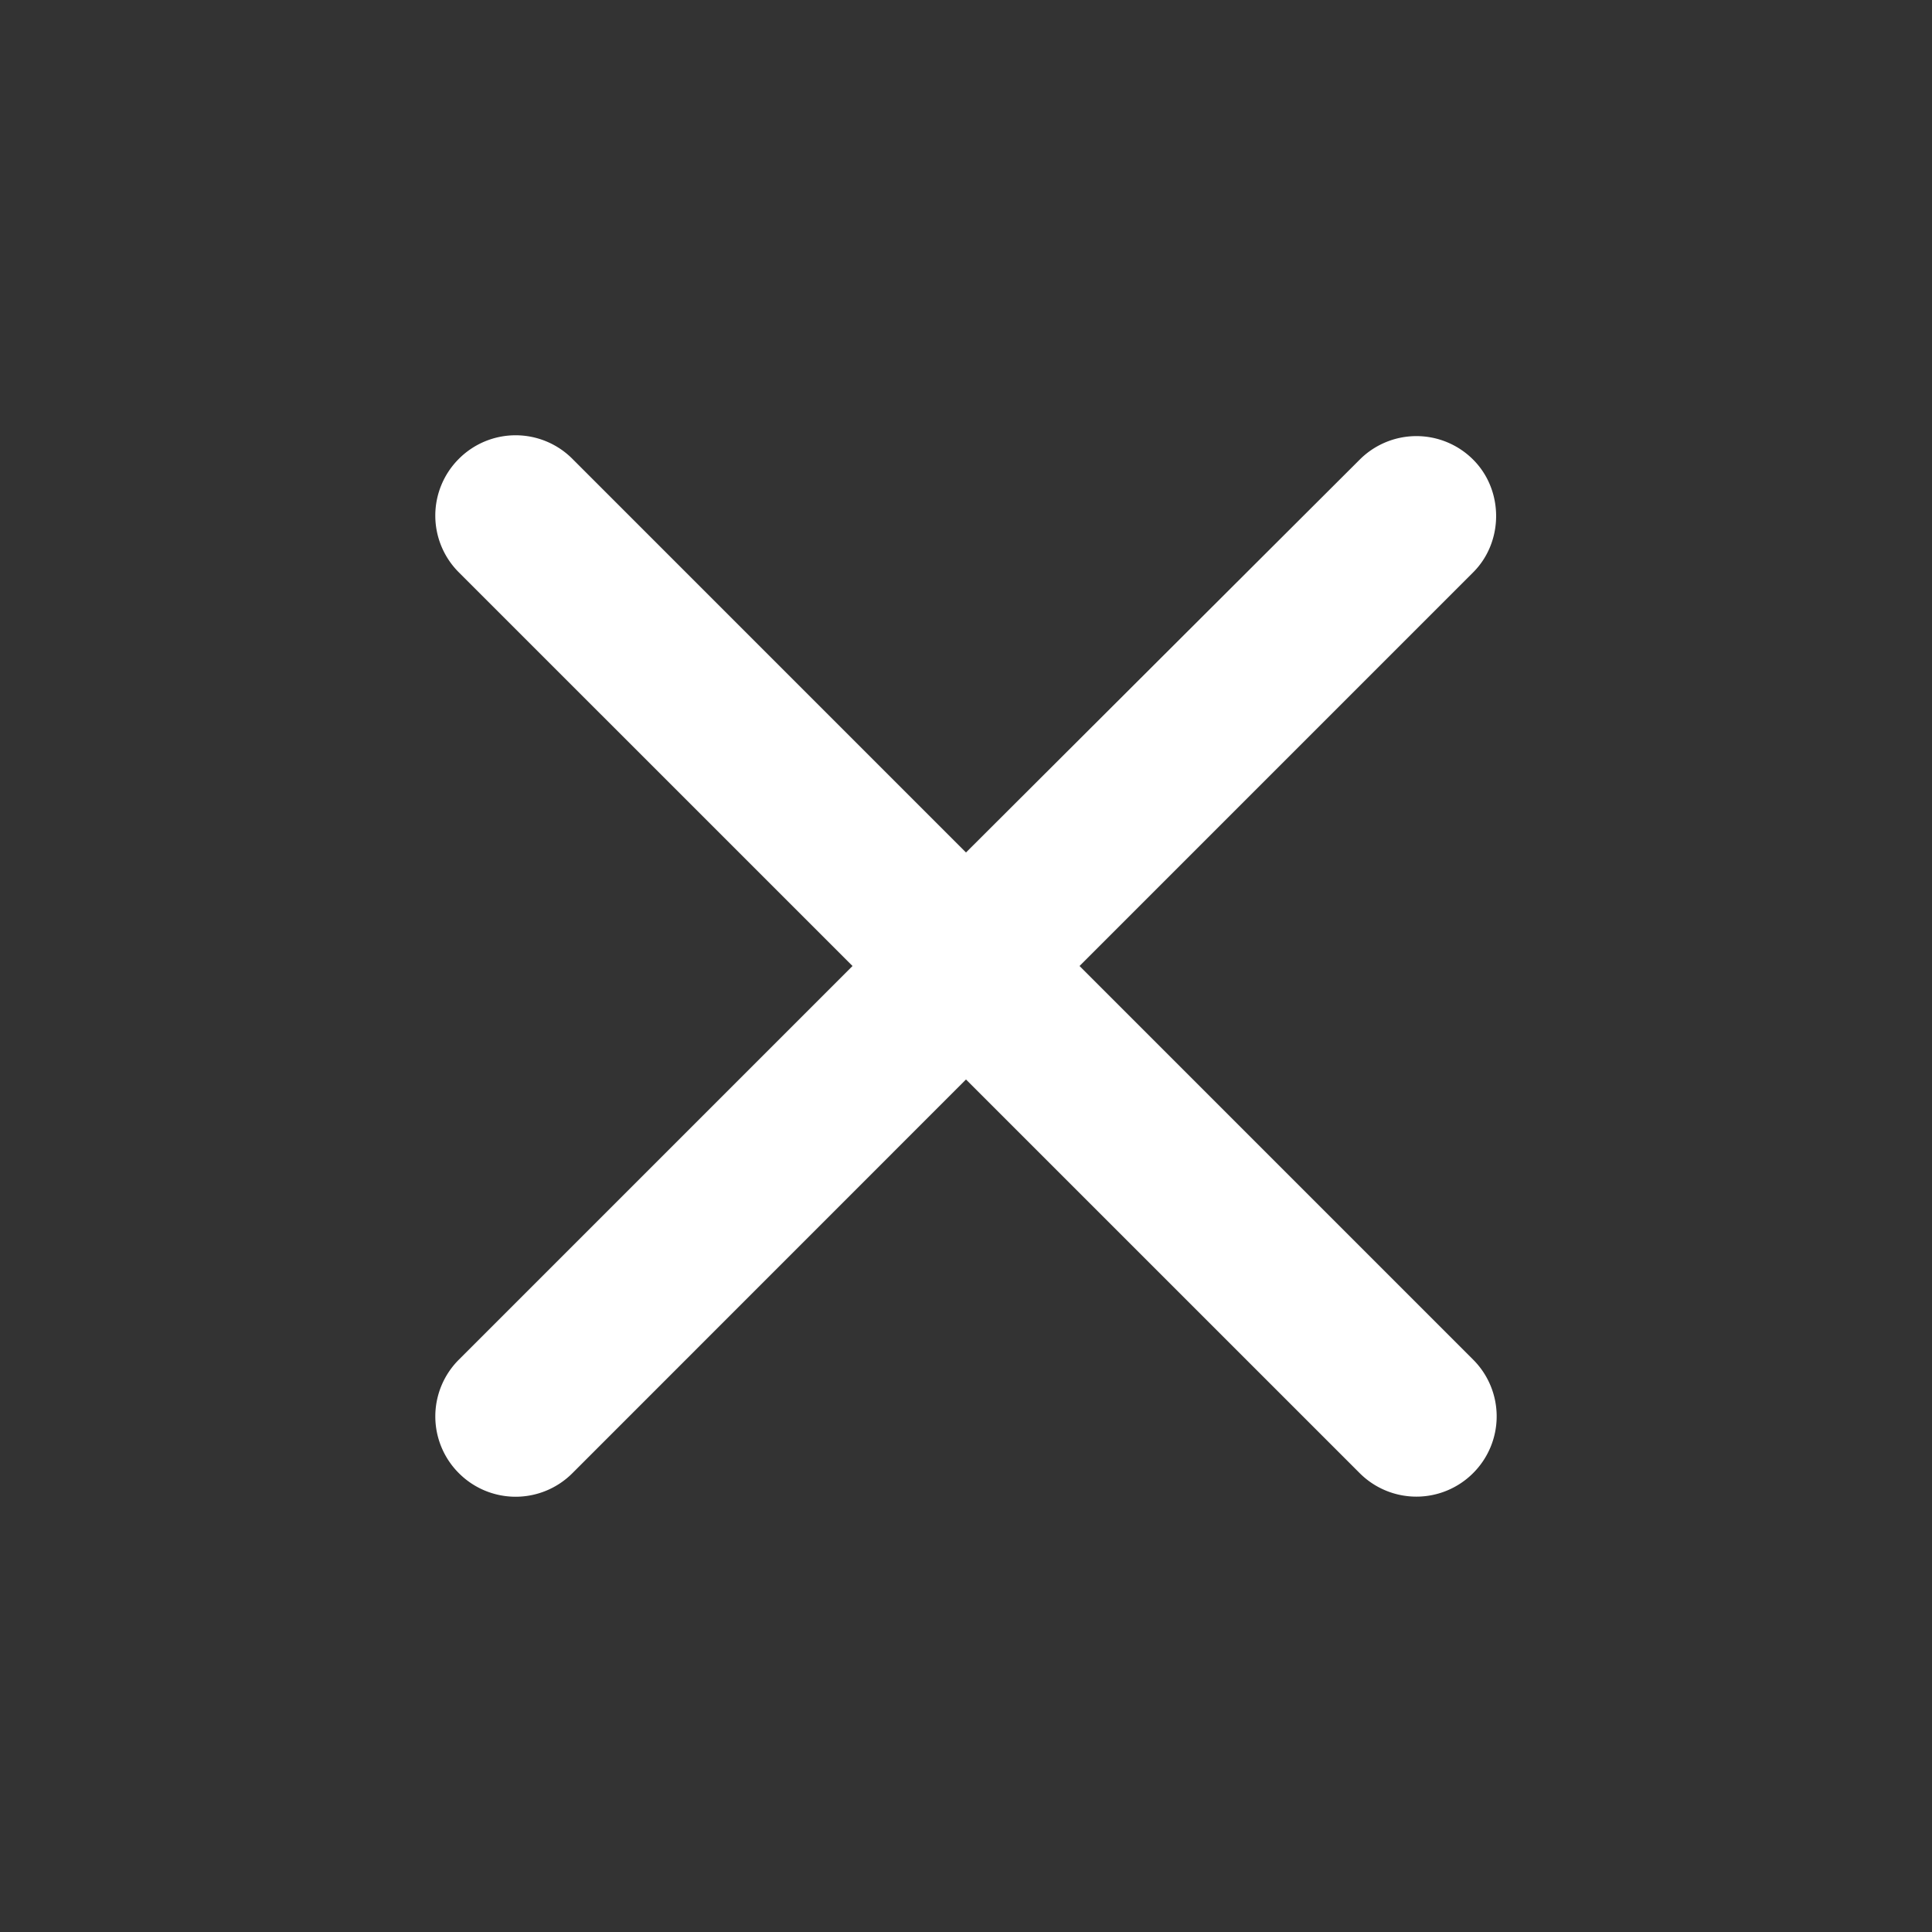 <svg width="57" height="57" viewBox="0 0 57 57" fill="none" xmlns="http://www.w3.org/2000/svg">
    <rect x="0" y="0" width="57" height="57" fill="#333333" stroke="none"/>
    <g clip-path="url(#zcawidjmpa)">
        <path d="M43.463 13.561a2.365 2.365 0 0 0-3.348 0L28.5 25.151 16.887 13.537a2.365 2.365 0 0 0-3.349 0 2.365 2.365 0 0 0 0 3.35L25.152 28.5 13.538 40.114a2.365 2.365 0 0 0 0 3.349 2.365 2.365 0 0 0 3.35 0L28.5 31.848l11.614 11.613a2.365 2.365 0 0 0 3.348 0 2.365 2.365 0 0 0 0-3.348L31.85 28.5l11.613-11.614c.903-.902.903-2.422 0-3.325z" fill="#fff"/>
    </g>
    <defs>
        <clipPath id="zcawidjmpa">
            <path fill="#fff" d="M0 0h57v57H0z"/>
        </clipPath>
    </defs>
</svg>
